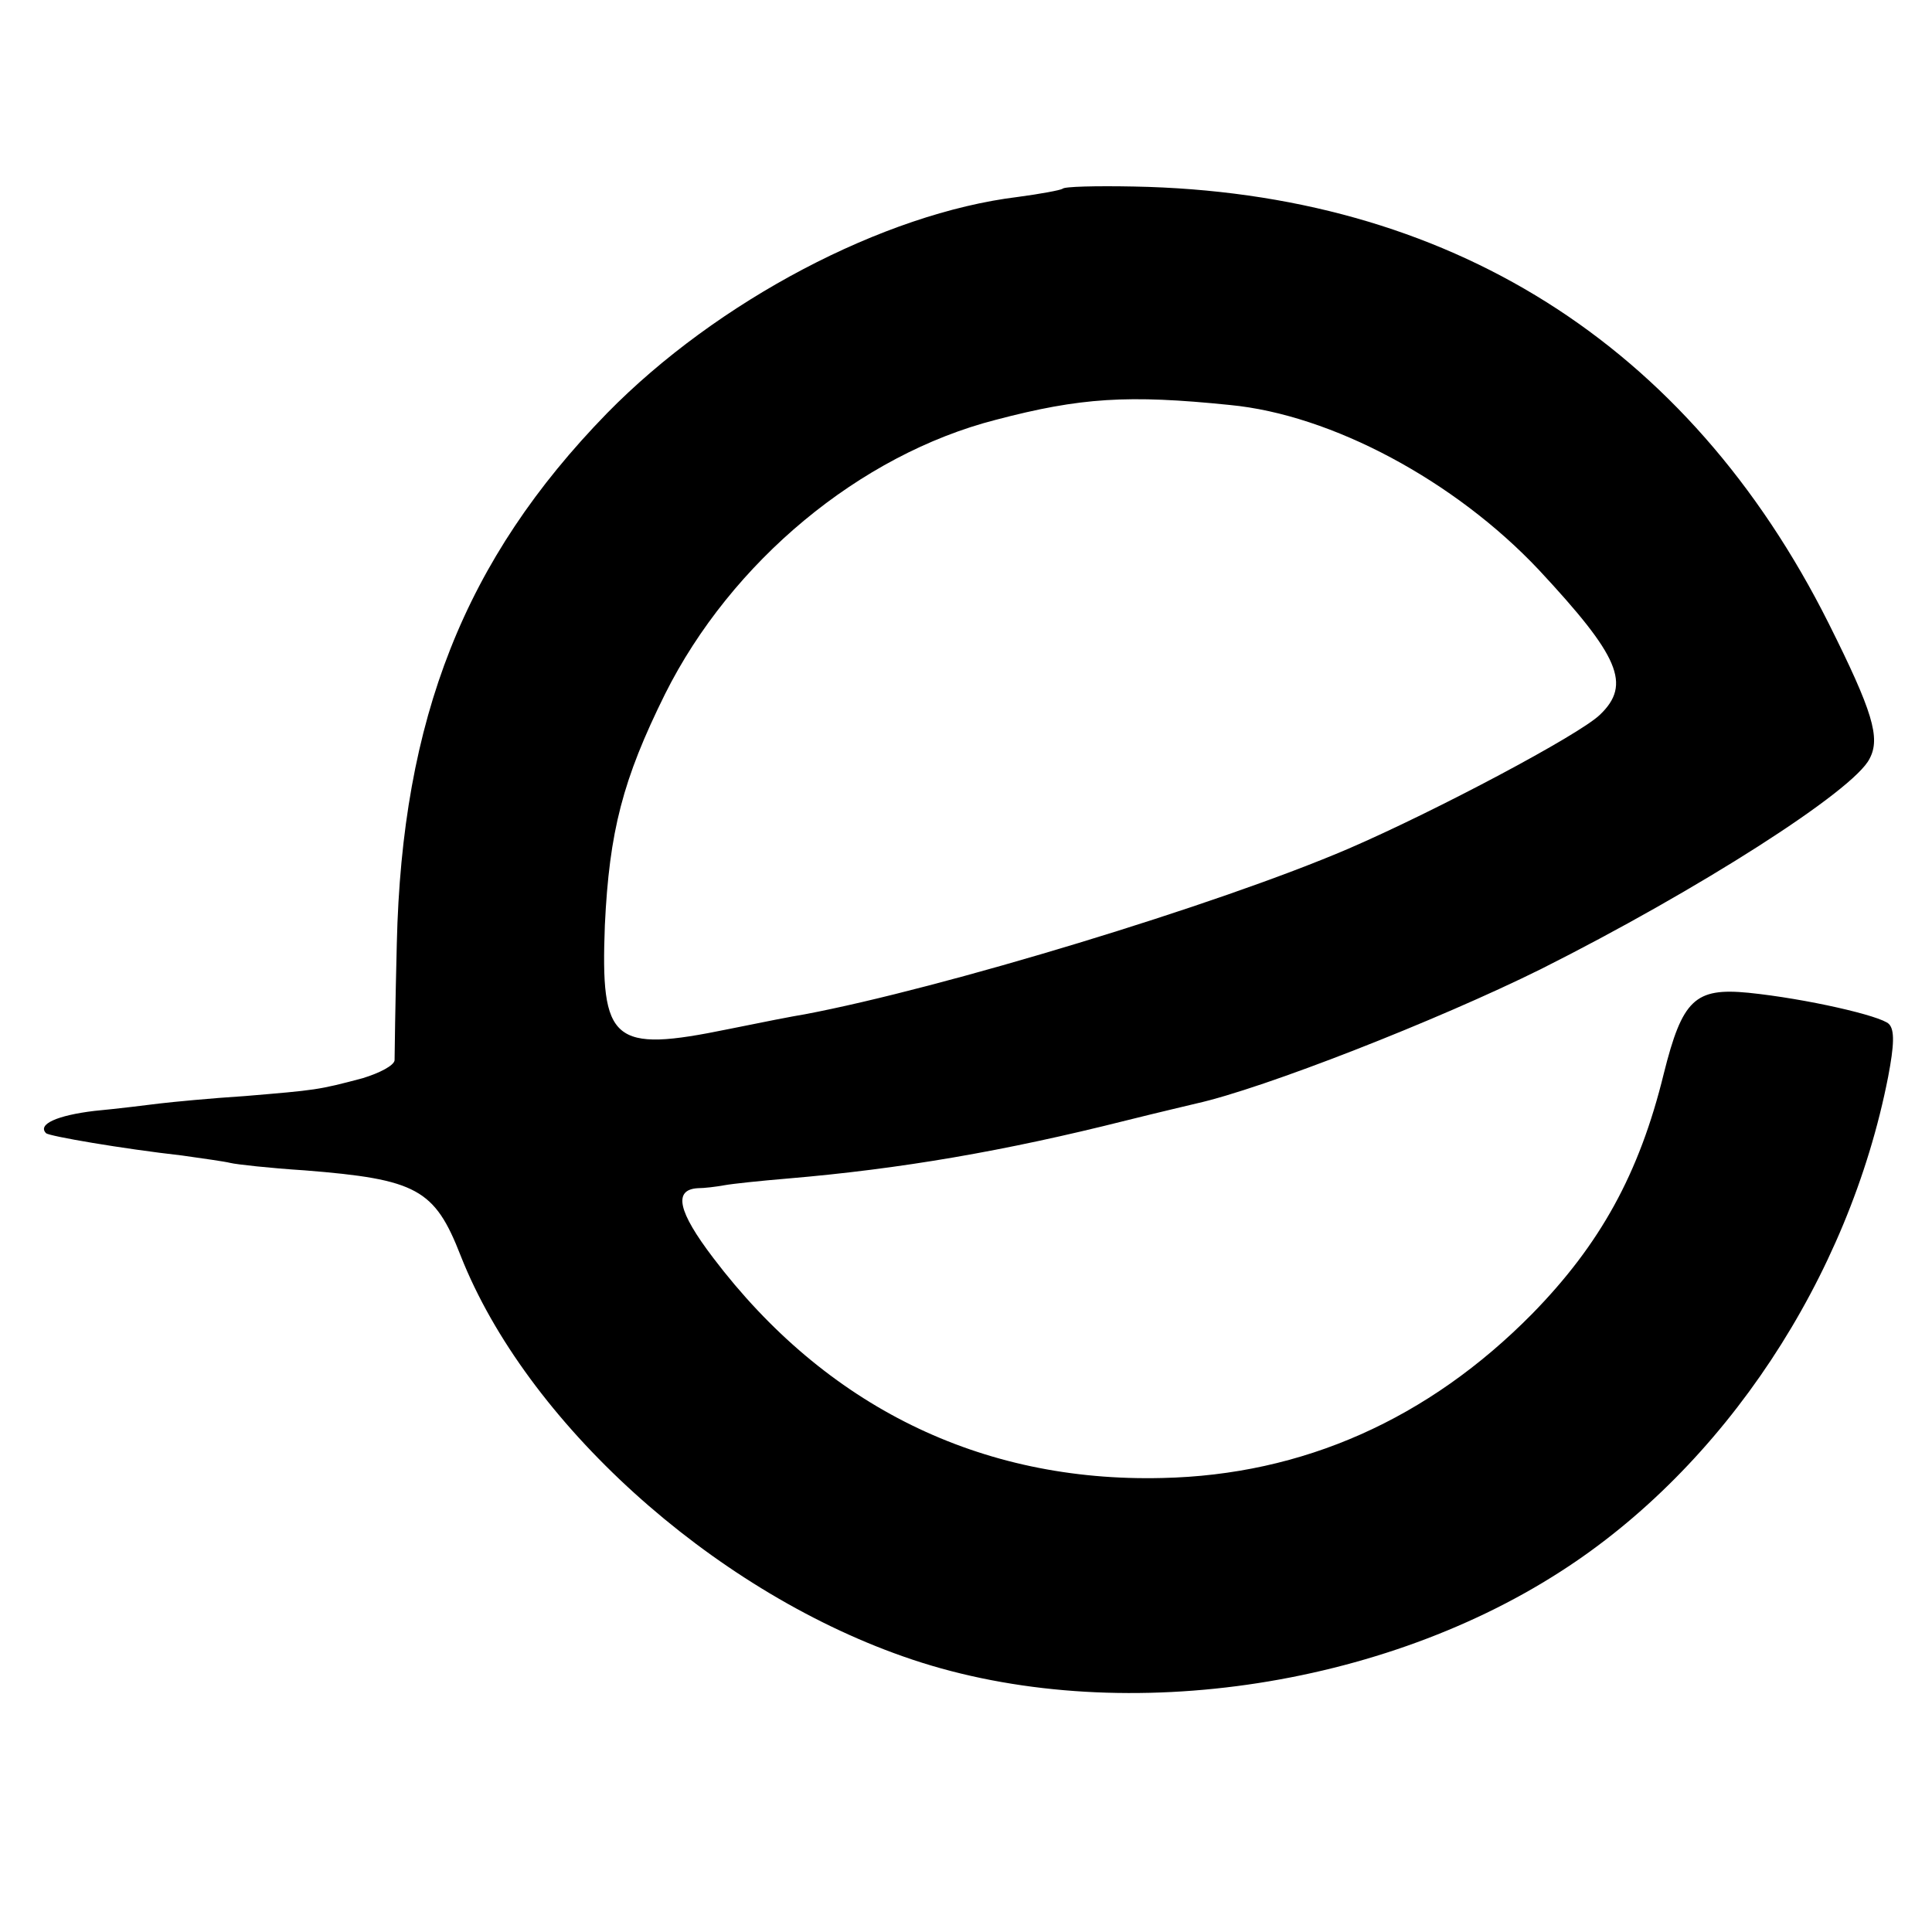 <?xml version="1.0" standalone="no"?>
<!DOCTYPE svg PUBLIC "-//W3C//DTD SVG 20010904//EN"
 "http://www.w3.org/TR/2001/REC-SVG-20010904/DTD/svg10.dtd">
<svg version="1.0" xmlns="http://www.w3.org/2000/svg"
 width="260pt" height="260pt" viewBox="0 0 260 260"
 preserveAspectRatio="xMidYMid meet">
<g transform="translate(0,260) scale(0.1,-0.1)"
fill="#000000" stroke="none">
<path d="M1430 2346 c-3 -2 -30 -7 -60 -11 -181 -22 -405 -140 -553 -291 -192
-197 -276 -411 -283 -714 -2 -80 -3 -150 -3 -157 -1 -7 -20 -17 -43 -24 -60
-16 -63 -16 -158 -24 -47 -3 -98 -8 -115 -10 -16 -2 -56 -7 -88 -10 -50 -6
-77 -18 -65 -30 4 -4 103 -21 183 -30 28 -4 57 -8 65 -10 8 -2 53 -7 100 -10
151 -12 175 -25 210 -115 88 -223 336 -448 595 -539 271 -96 632 -49 885 114
220 141 388 395 441 666 8 42 9 63 1 71 -11 11 -111 34 -189 42 -72 7 -89 -9
-114 -109 -33 -135 -86 -230 -177 -323 -140 -142 -309 -217 -498 -221 -245 -6
-453 97 -604 296 -48 63 -54 92 -21 94 9 0 25 2 36 4 11 2 49 6 85 9 153 13
292 37 455 78 44 11 87 21 95 23 90 20 325 112 464 181 211 106 421 240 442
283 15 28 4 64 -55 182 -189 377 -512 580 -935 588 -51 1 -94 0 -96 -3z m225
-291 c137 -13 303 -102 416 -222 108 -116 125 -154 82 -195 -28 -27 -220 -129
-338 -180 -177 -76 -547 -188 -732 -223 -13 -2 -59 -11 -103 -20 -156 -32
-172 -18 -166 140 6 126 24 196 81 311 89 178 262 322 445 369 114 30 178 34
315 20z"/>
</g>
</svg>
